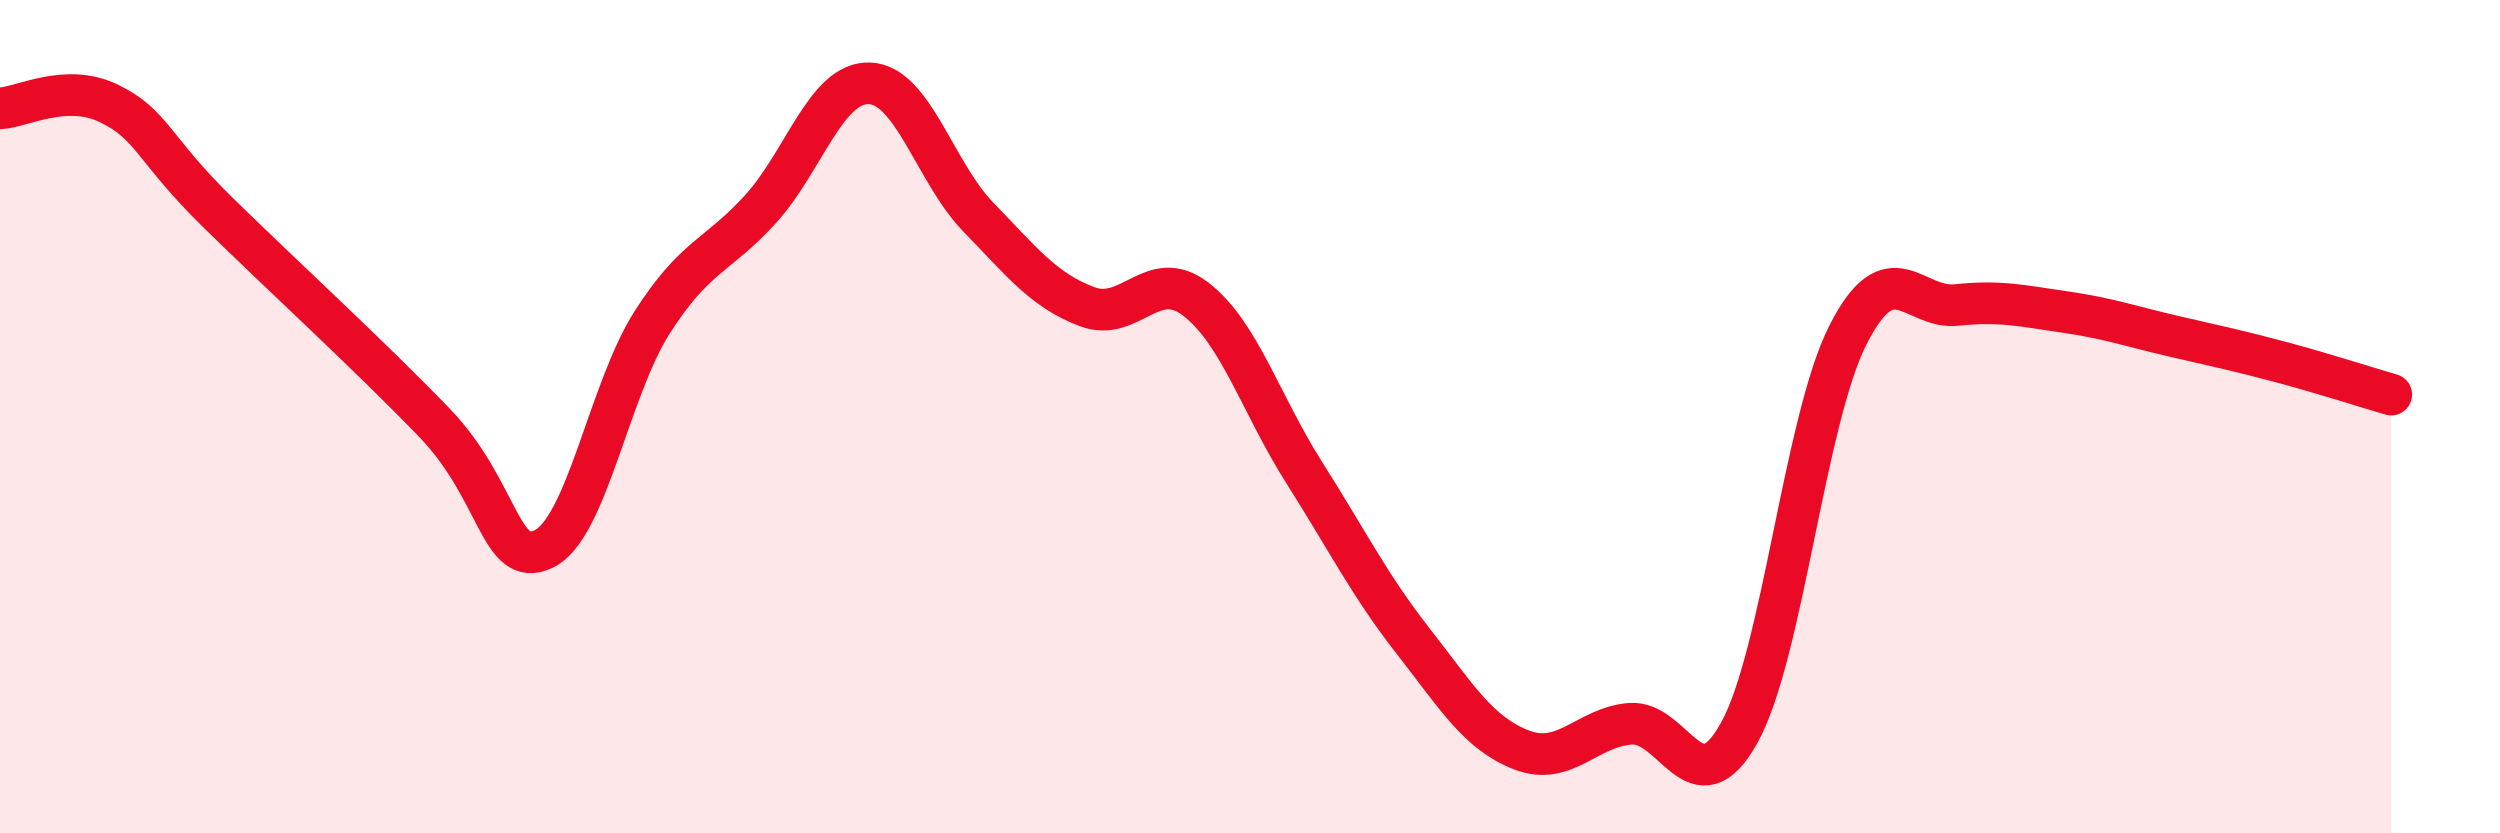 
    <svg width="60" height="20" viewBox="0 0 60 20" xmlns="http://www.w3.org/2000/svg">
      <path
        d="M 0,2.6 C 0.52,2.58 1.57,1.98 2.61,2.48 C 3.65,2.98 3.66,3.56 5.22,5.09 C 6.78,6.62 8.87,8.53 10.43,10.15 C 11.99,11.77 12,13.66 13.04,13.18 C 14.08,12.7 14.61,9.37 15.65,7.74 C 16.69,6.11 17.22,6.16 18.26,5.01 C 19.3,3.86 19.83,1.96 20.87,2 C 21.91,2.04 22.44,4.14 23.48,5.21 C 24.52,6.28 25.05,6.97 26.09,7.36 C 27.13,7.75 27.66,6.38 28.7,7.18 C 29.74,7.98 30.26,9.7 31.3,11.34 C 32.34,12.98 32.87,14.05 33.91,15.38 C 34.95,16.71 35.48,17.6 36.52,18 C 37.56,18.4 38.09,17.45 39.13,17.37 C 40.17,17.29 40.7,19.46 41.74,17.59 C 42.78,15.72 43.31,10.09 44.35,8.04 C 45.39,5.99 45.92,7.43 46.96,7.32 C 48,7.21 48.53,7.34 49.57,7.49 C 50.61,7.64 51.13,7.83 52.17,8.07 C 53.21,8.31 53.74,8.42 54.78,8.7 C 55.82,8.98 56.87,9.32 57.39,9.47L57.39 20L0 20Z"
        fill="#EB0A25"
        opacity="0.1"
        stroke-linecap="round"
        stroke-linejoin="round"
      />
      <path
        d="M 0,2.6 C 0.52,2.58 1.57,1.98 2.61,2.48 C 3.65,2.98 3.66,3.56 5.22,5.09 C 6.78,6.62 8.87,8.53 10.43,10.15 C 11.99,11.77 12,13.66 13.04,13.18 C 14.08,12.7 14.61,9.37 15.65,7.74 C 16.69,6.11 17.22,6.16 18.26,5.01 C 19.3,3.86 19.83,1.96 20.87,2 C 21.91,2.04 22.44,4.14 23.48,5.21 C 24.52,6.28 25.05,6.97 26.09,7.36 C 27.13,7.75 27.66,6.38 28.7,7.18 C 29.74,7.98 30.26,9.7 31.3,11.34 C 32.34,12.98 32.87,14.05 33.91,15.38 C 34.95,16.71 35.48,17.6 36.52,18 C 37.56,18.4 38.09,17.45 39.13,17.37 C 40.17,17.29 40.7,19.46 41.74,17.59 C 42.78,15.72 43.31,10.09 44.35,8.04 C 45.39,5.99 45.92,7.43 46.96,7.32 C 48,7.21 48.53,7.34 49.57,7.49 C 50.61,7.64 51.13,7.83 52.17,8.07 C 53.21,8.31 53.74,8.42 54.78,8.7 C 55.82,8.98 56.87,9.32 57.39,9.47"
        stroke="#EB0A25"
        stroke-width="1"
        fill="none"
        stroke-linecap="round"
        stroke-linejoin="round"
      />
    </svg>
  